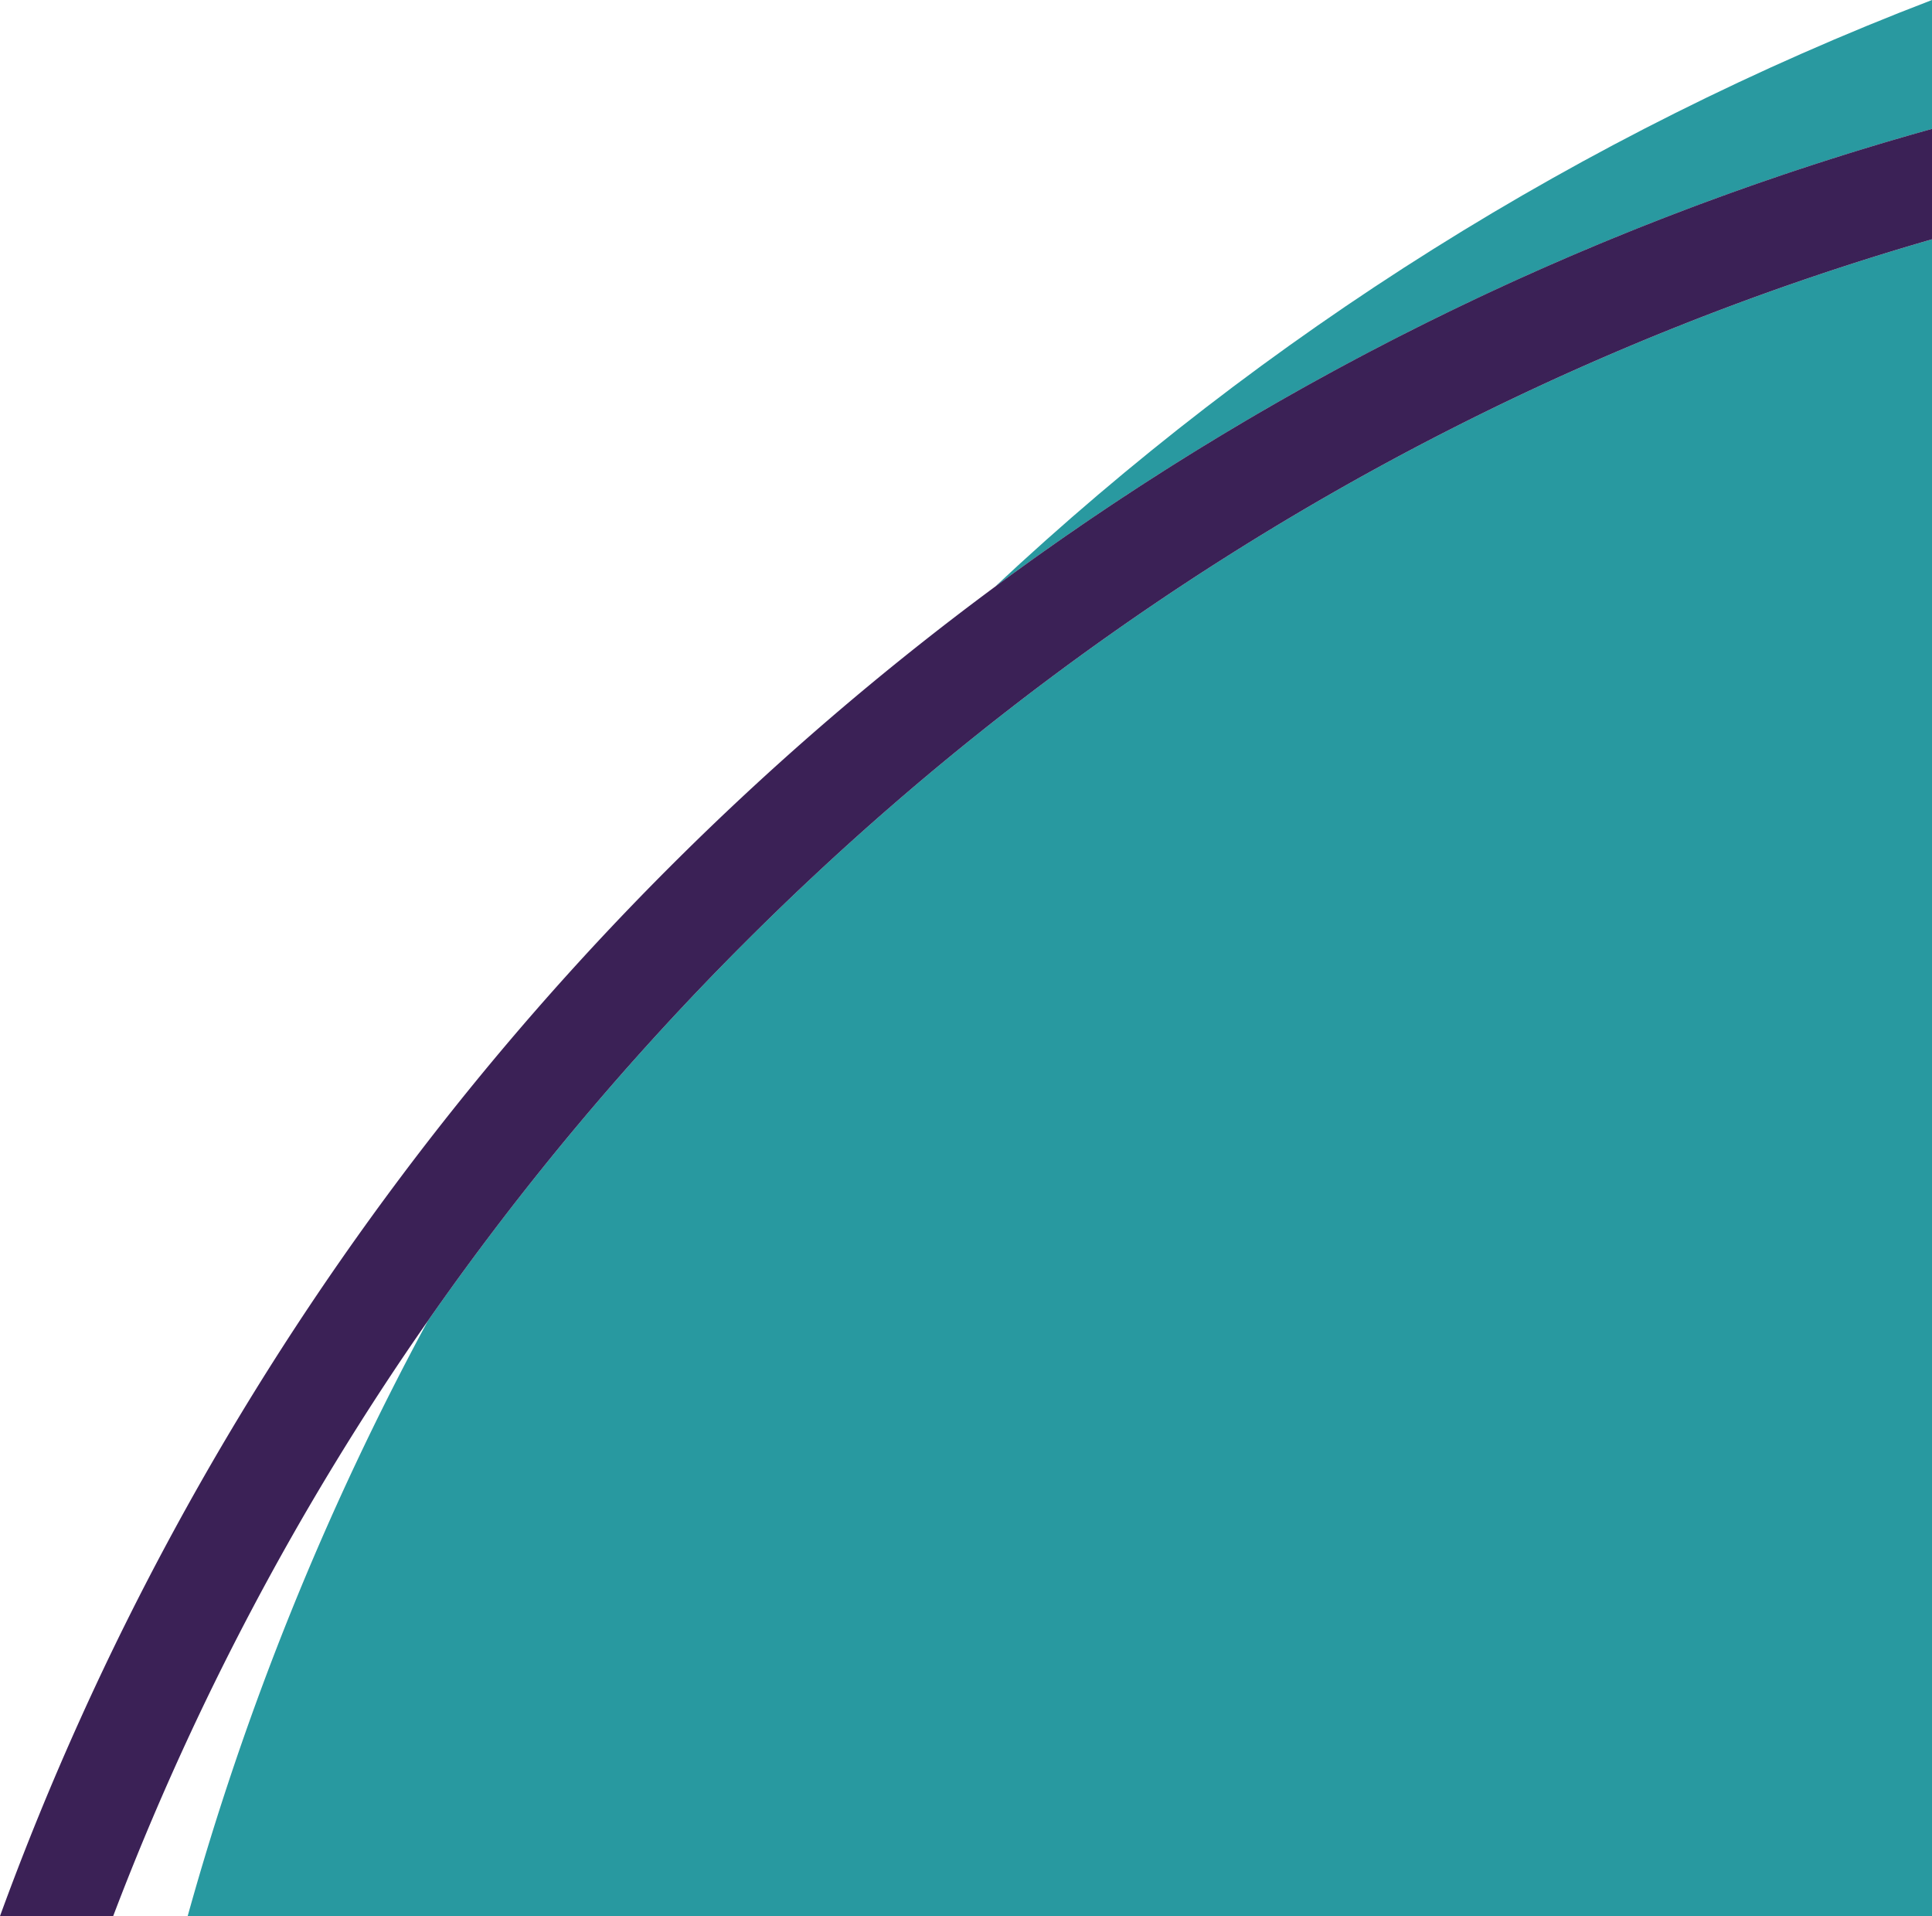 <svg xmlns="http://www.w3.org/2000/svg" viewBox="0 0 90.562 89.806" xmlns:v="https://vecta.io/nano"><path d="M90.562,6.041V0c-16.428,6.291-31.31,15.698-43.926,27.503C59.677,17.855,74.517,10.504,90.562,6.041z" fill="#2999a0"/><path d="M20.056 61.91A134.09 134.09 0 0 0 8.797 89.806h81.765v-78.59c-20.816 6.01-39.894 17.207-55.639 32.952-5.526 5.525-10.487 11.465-14.867 17.742z" fill="#2899a0"/><path d="M0 89.806h5.305A128.55 128.55 0 0 1 20.057 61.91a131.37 131.37 0 0 1 14.867-17.742c15.745-15.745 34.823-26.942 55.639-32.952V6.041c-16.045 4.462-30.885 11.814-43.926 21.462C25.539 43.109 9.151 64.716 0 89.806z" fill="#3b2156"/></svg>